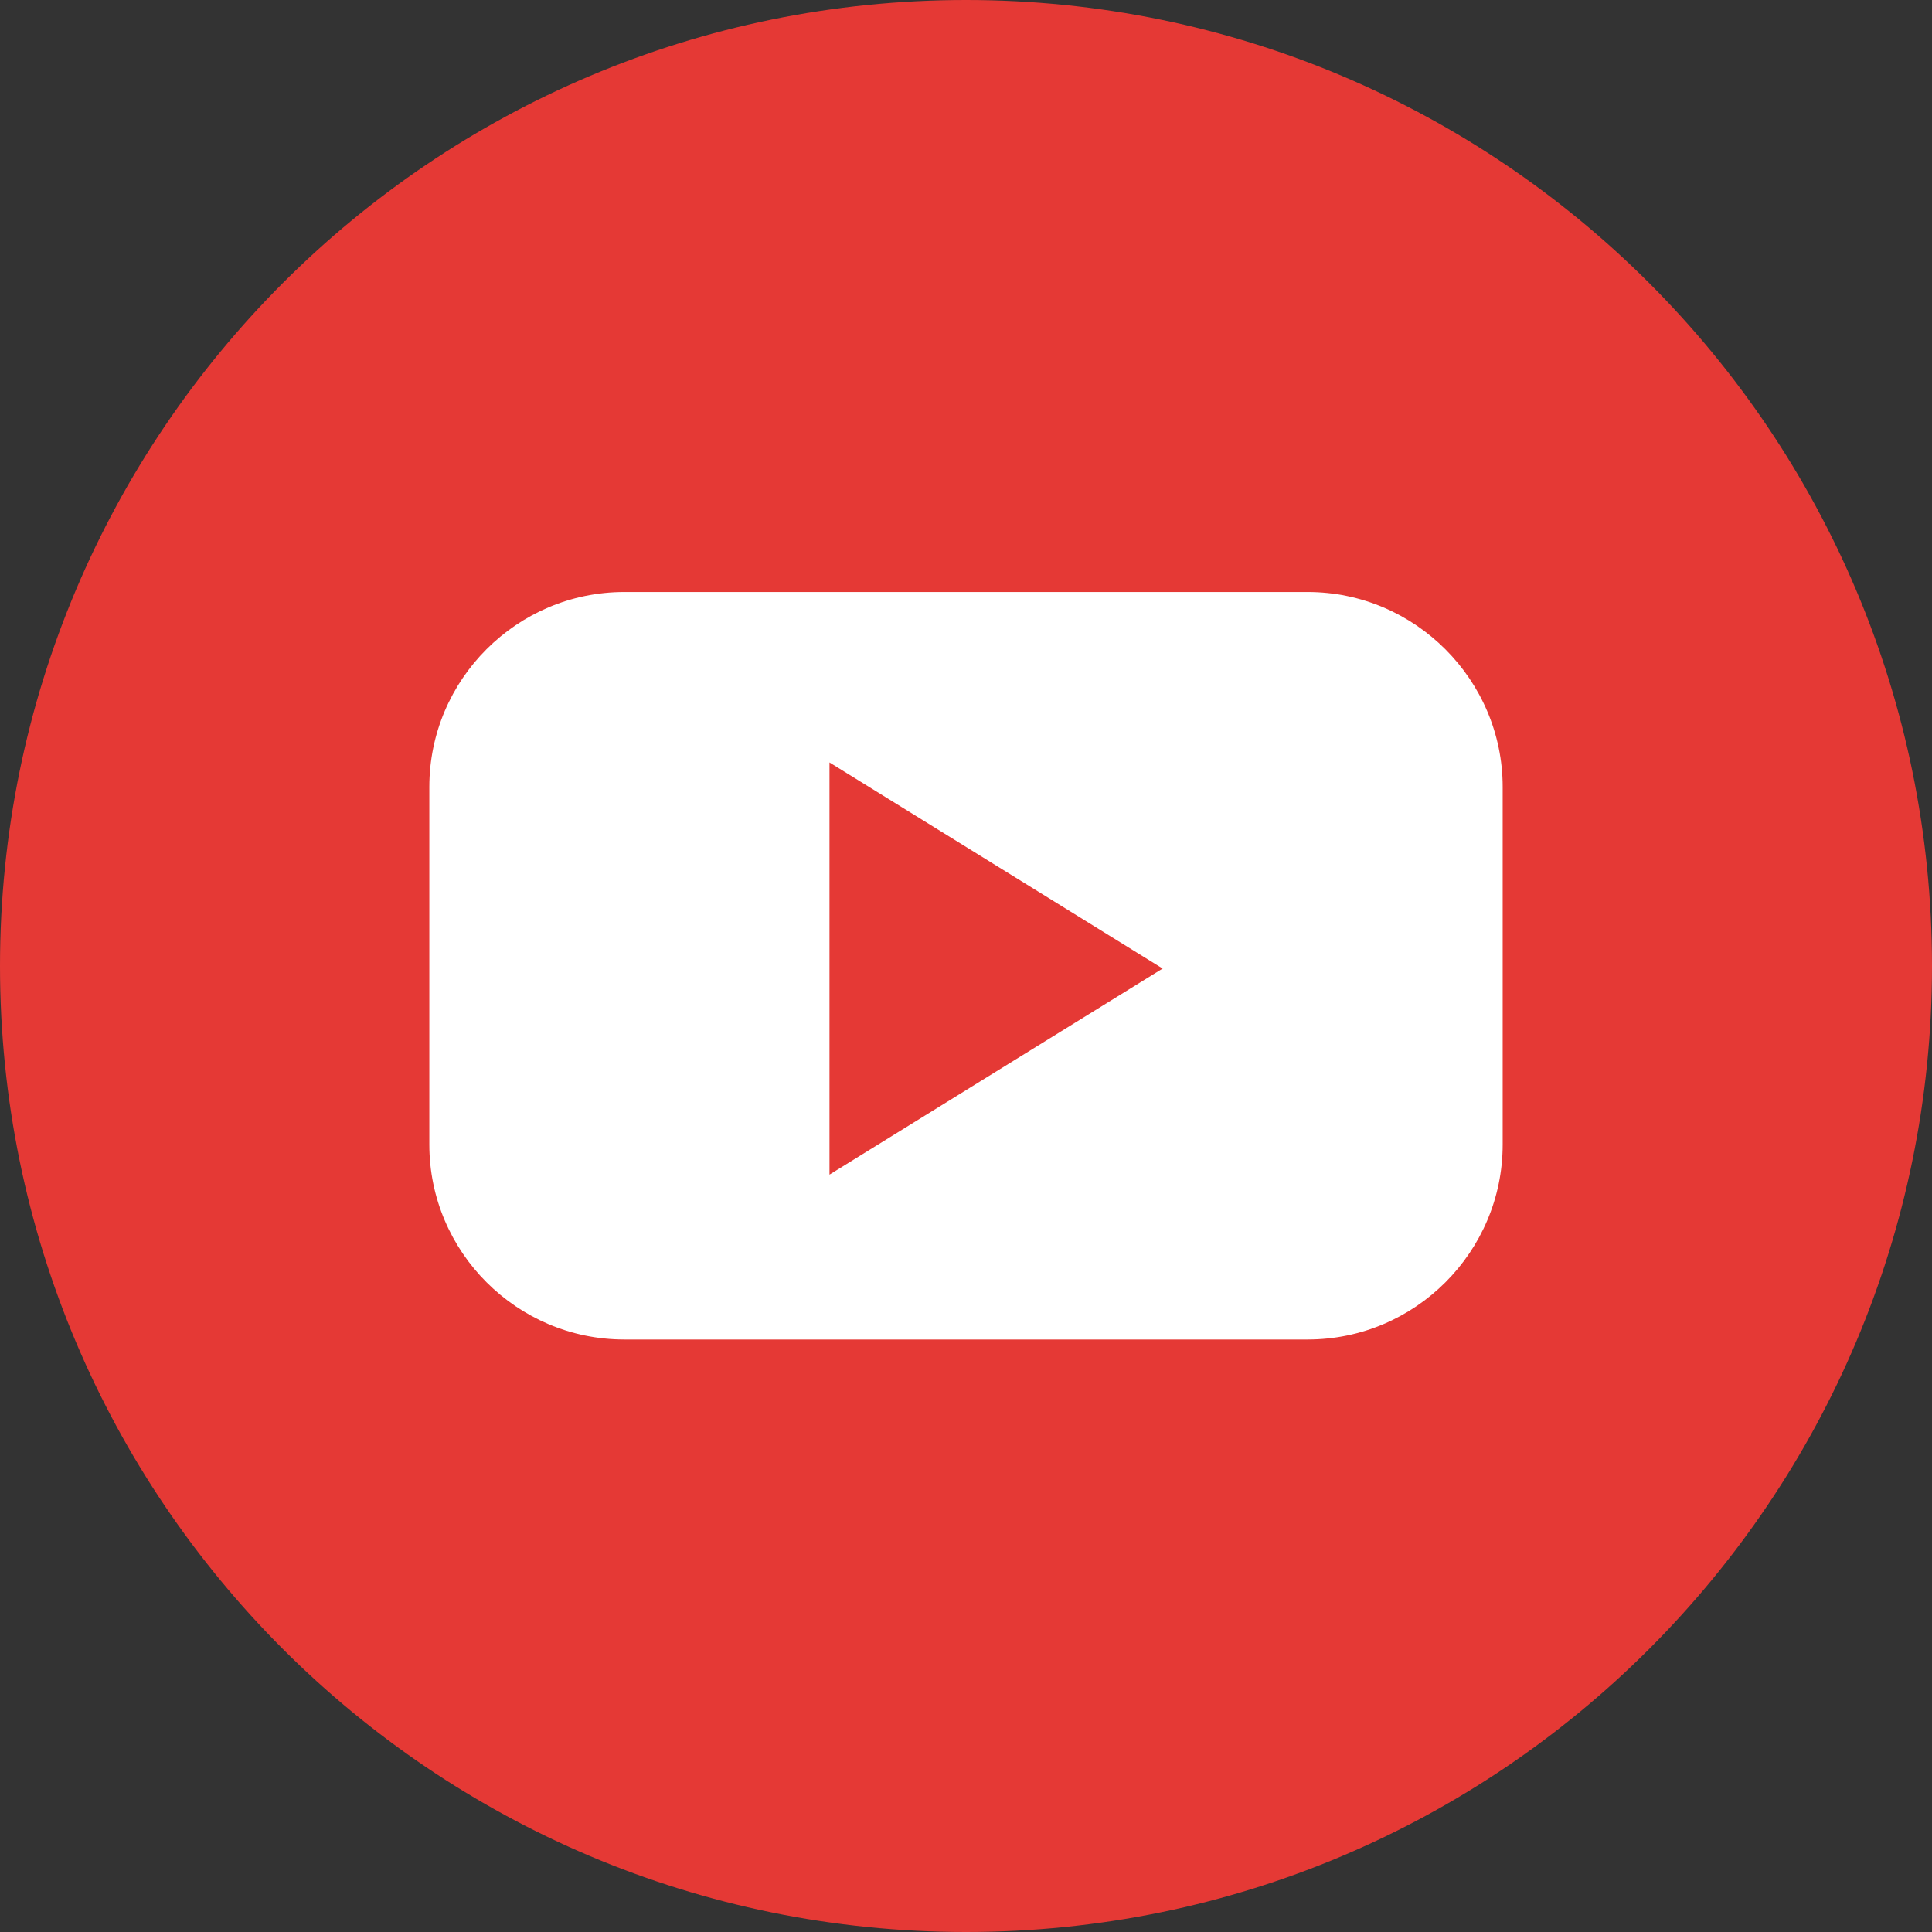 <svg width="50" height="50" viewBox="0 0 50 50" fill="none" xmlns="http://www.w3.org/2000/svg">
<rect x="0" y="0" width="50" height="50" fill="#333333" stroke="none"/>
<path d="M25 50C38.807 50 50 38.807 50 25C50 11.193 38.807 0 25 0C11.193 0 0 11.193 0 25C0 38.807 11.193 50 25 50Z" fill="#E53935"/>
<path d="M33.844 15.321H16.155C13.378 15.321 11.111 17.588 11.111 20.366V29.621C11.111 32.399 13.378 34.666 16.155 34.666H33.844C36.622 34.666 38.889 32.399 38.889 29.621V20.366C38.889 17.599 36.622 15.321 33.844 15.321ZM25.778 27.732L21.467 30.399V25.066V19.732L25.778 22.399L30.089 25.066L25.778 27.732Z" fill="white"/>
</svg>

